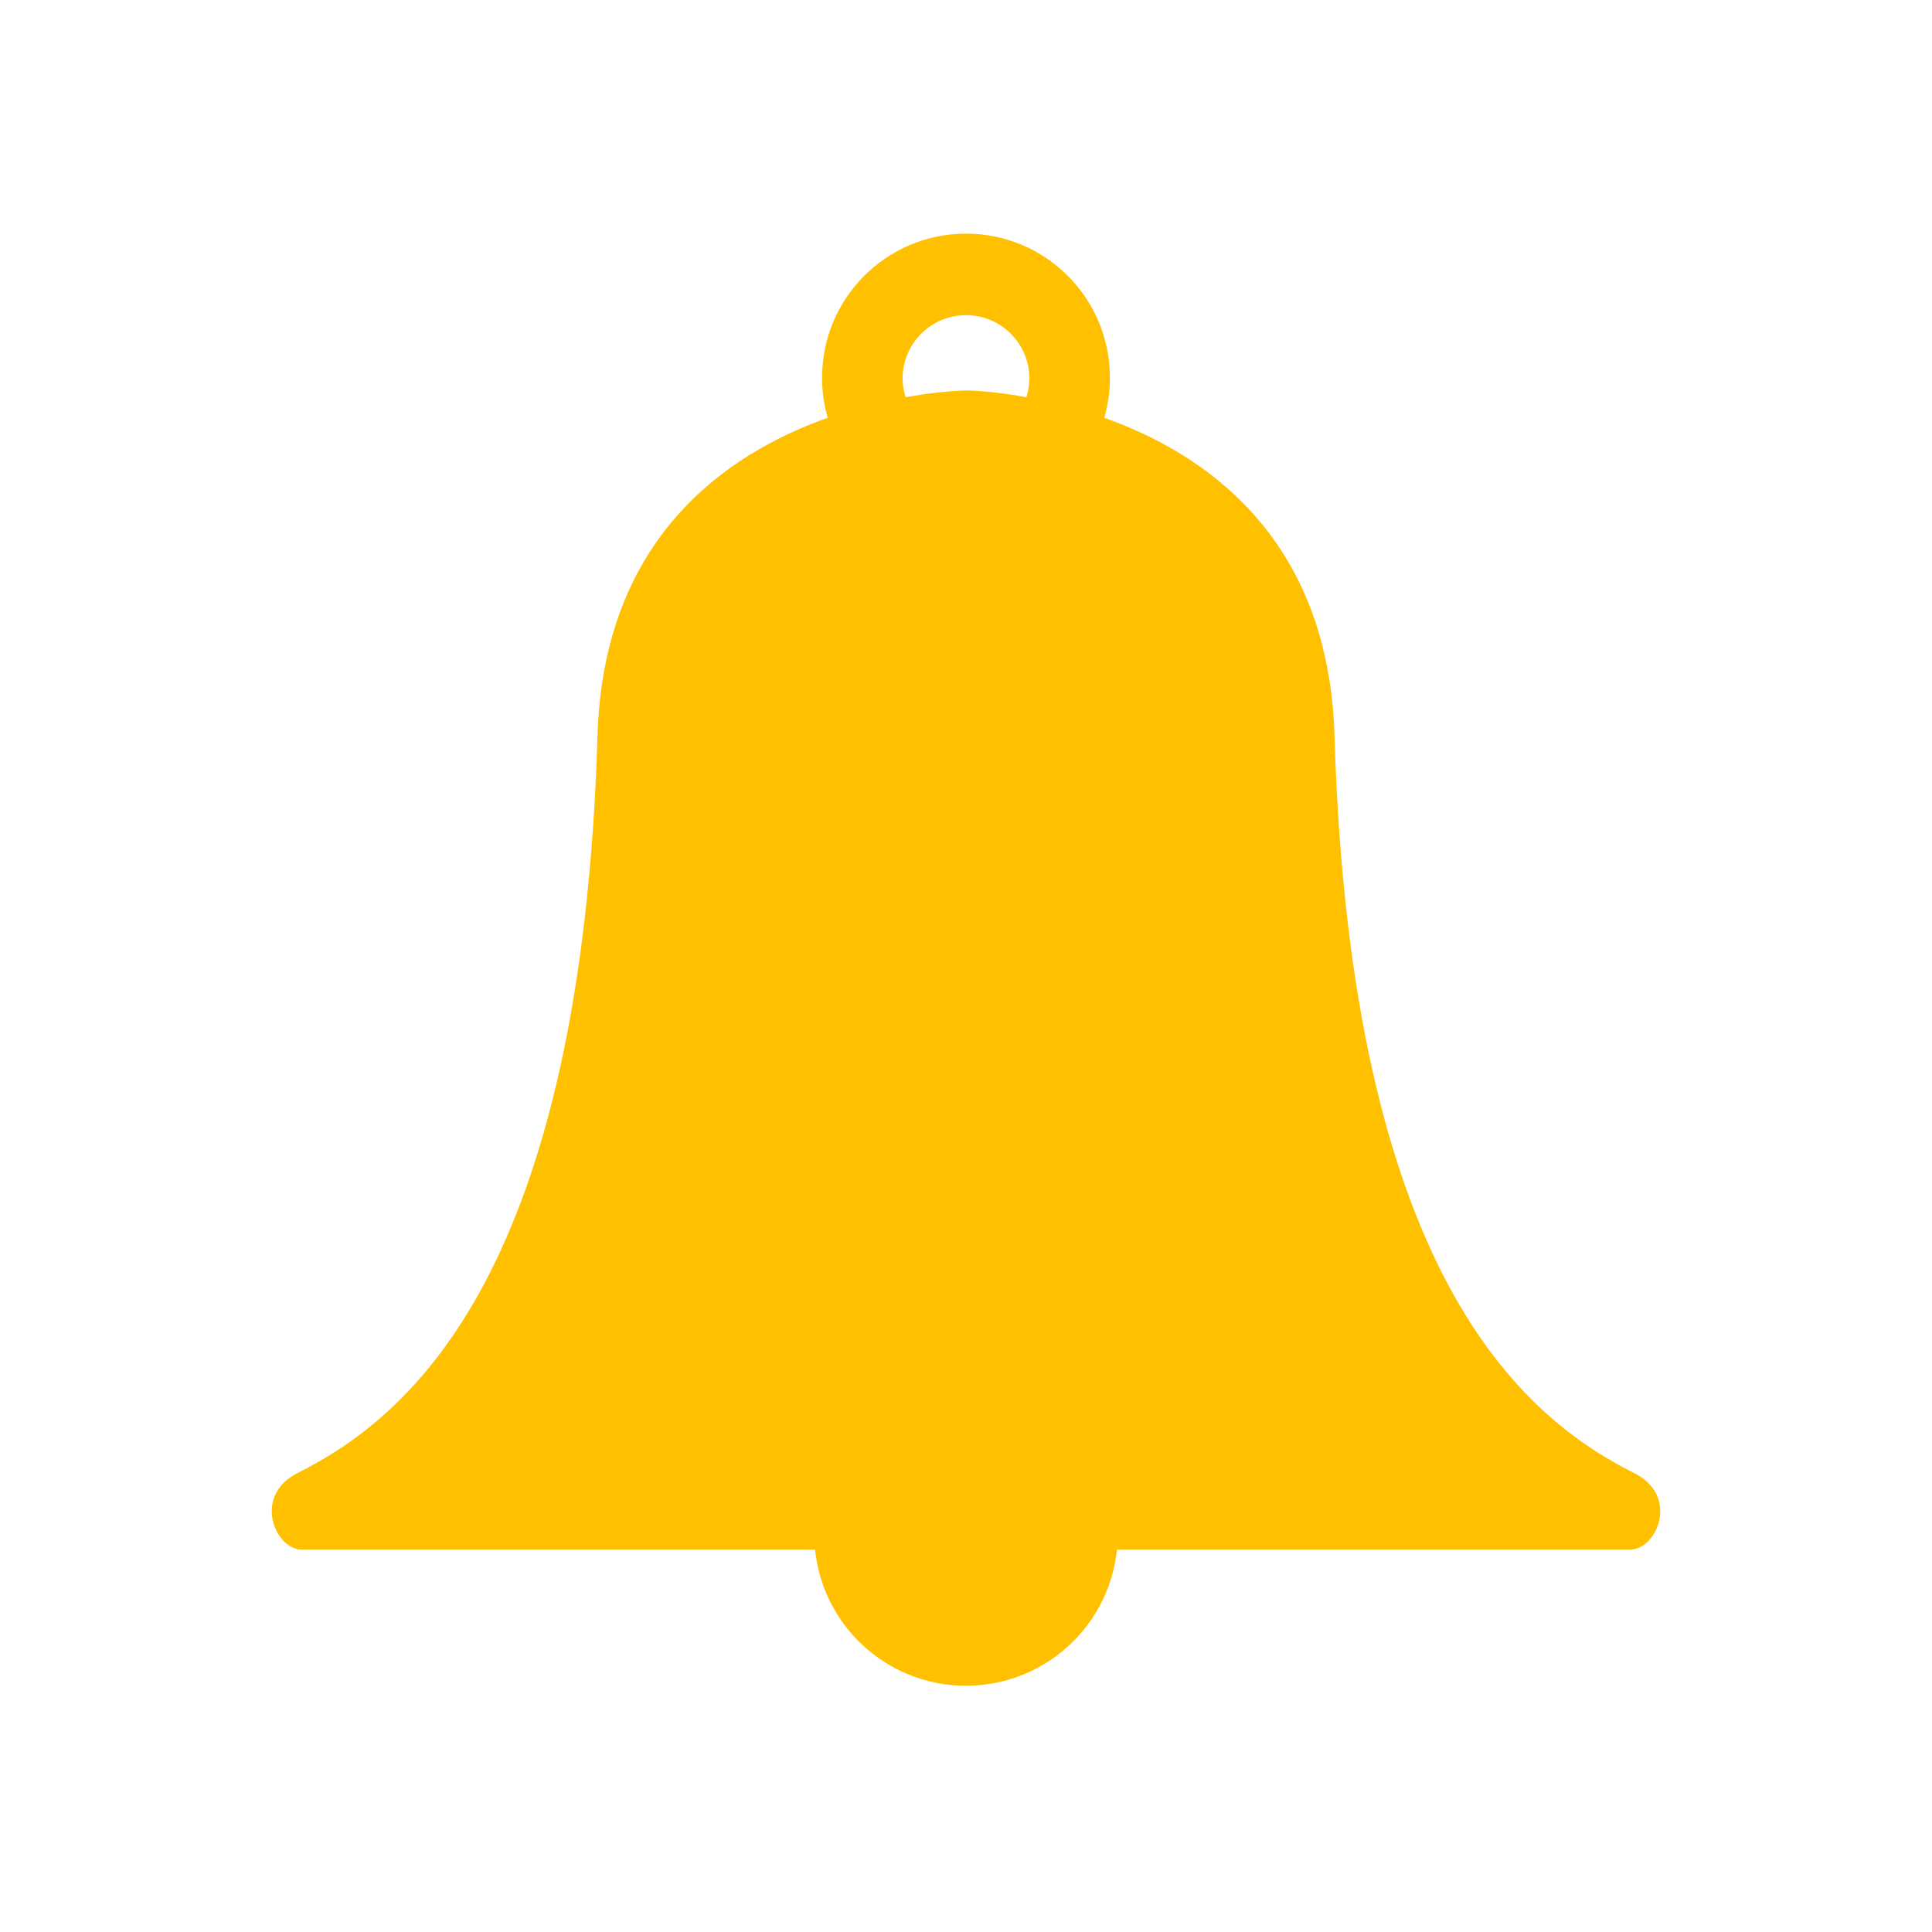<?xml version="1.0" encoding="UTF-8"?>
<svg xmlns="http://www.w3.org/2000/svg" xmlns:xlink="http://www.w3.org/1999/xlink" width="96" height="96" xml:space="preserve" overflow="hidden">
  <g transform="translate(-945 -264)">
    <path d="M1026.19 337.19C1020.56 334.37 1012.11 327.19 1011.31 300.56 1011.02 290.77 1004.95 286.56 999.87 284.76 1000.06 284.11 1000.15 283.437 1000.15 282.76 1000.15 278.811 996.949 275.61 993 275.61 989.051 275.61 985.85 278.811 985.85 282.76 985.846 283.437 985.94 284.11 986.13 284.76 981.05 286.56 974.98 290.76 974.69 300.56 973.89 327.16 965.44 334.36 959.81 337.18 957.52 338.32 958.67 341 960 341L985.5 341C985.928 345.142 989.633 348.153 993.776 347.724 997.326 347.357 1000.13 344.551 1000.5 341L1026 341C1027.33 341 1028.48 338.33 1026.19 337.19ZM989.85 282.81C989.85 281.07 991.26 279.66 993 279.66 994.74 279.66 996.15 281.07 996.15 282.81 996.146 283.126 996.095 283.439 996 283.74 995.01 283.548 994.007 283.434 993 283.4L993 283.4C991.993 283.441 990.99 283.554 990 283.74 989.903 283.439 989.852 283.126 989.85 282.81Z" fill="#FFC000"></path>
  </g>
</svg>
